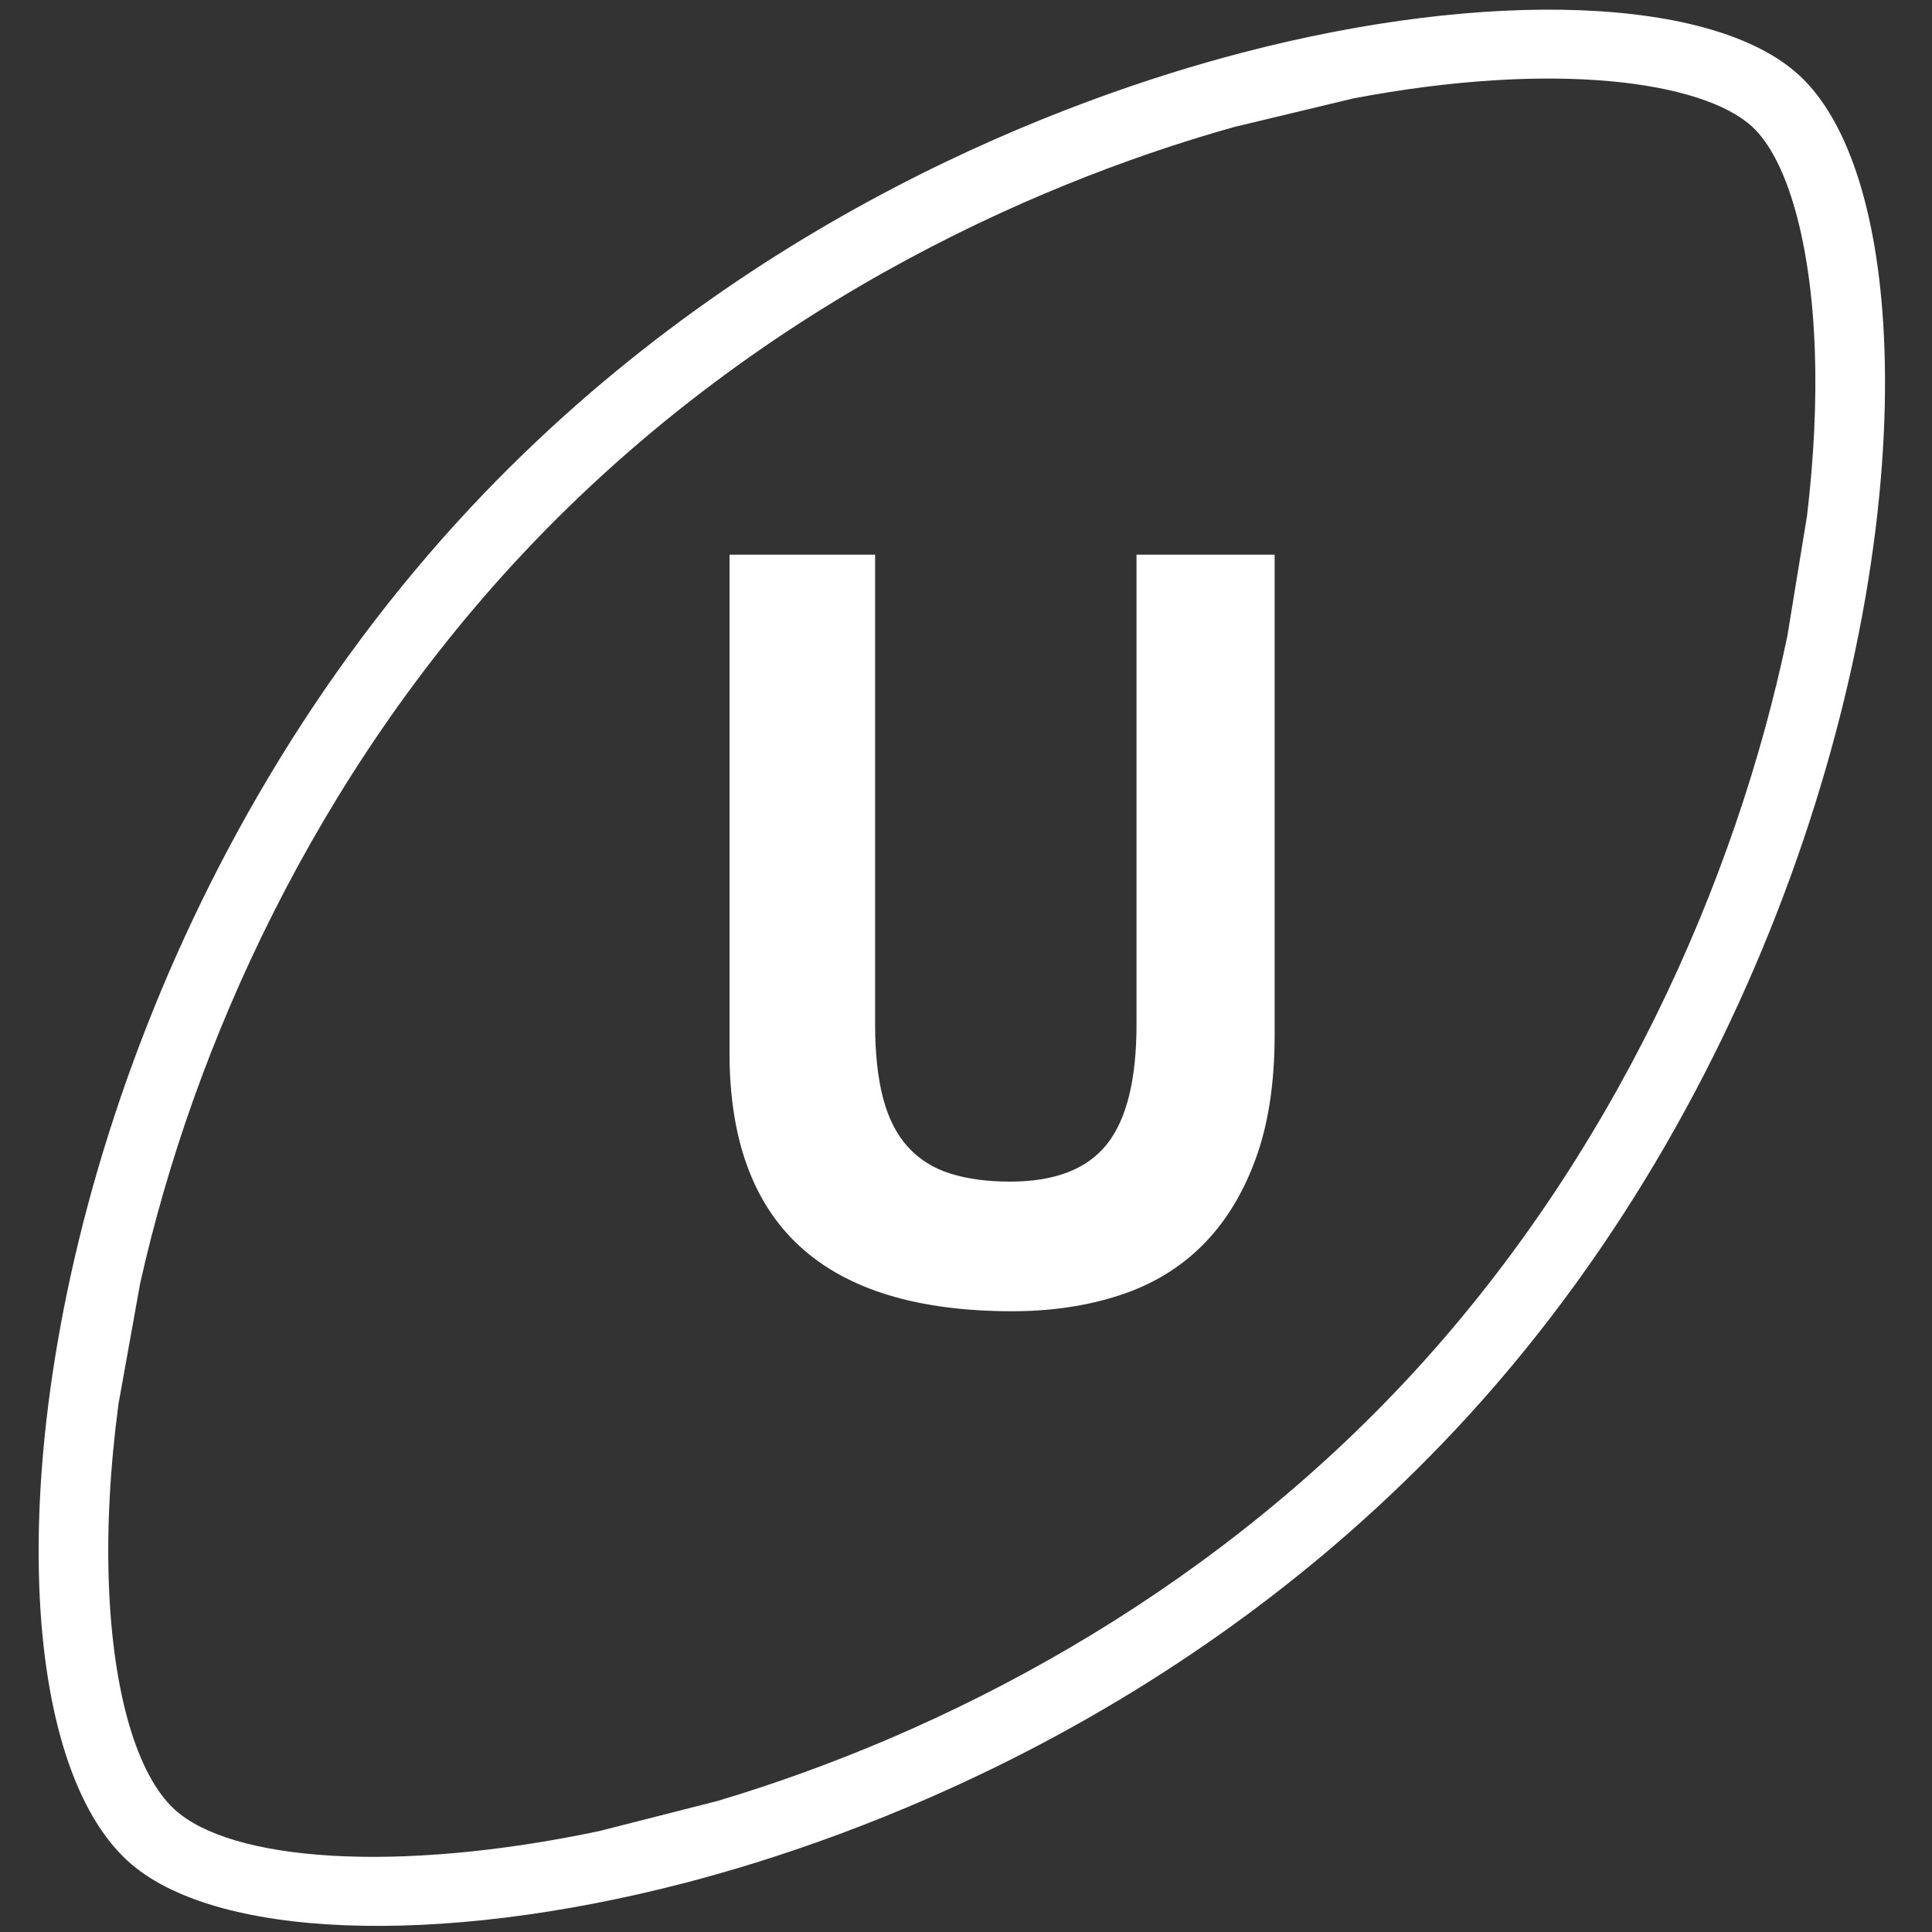 <?xml version="1.0" encoding="utf-8"?>
<!-- Generator: Adobe Illustrator 15.1.0, SVG Export Plug-In . SVG Version: 6.00 Build 0)  -->
<!DOCTYPE svg PUBLIC "-//W3C//DTD SVG 1.1//EN" "http://www.w3.org/Graphics/SVG/1.1/DTD/svg11.dtd">
<svg version="1.1" id="Layer_1" xmlns="http://www.w3.org/2000/svg" xmlns:xlink="http://www.w3.org/1999/xlink" x="0px" y="0px"
	 width="200px" height="200px" viewBox="0 0 200 200" enable-background="new 0 0 200 200" xml:space="preserve">
<rect x="0" y="0" width="200" height="200" fill="#333333" stroke="none"/>
<path fill="#ffffff" d="M186.29,7.826l-0.071-0.062c-8.834-8.095-32.041-9.012-57.749-2.281
	c-17.645,4.617-51.461,16.864-79.688,46.991C16.271,87.169,2.9,133.657,4.07,164.341c0.507,13.311,3.751,23.356,9.136,28.289
	c8.795,8.06,31.986,8.976,57.706,2.285c17.68-4.599,51.554-16.816,79.785-46.946c32.159-34.319,45.46-80.943,44.379-111.92
	C194.609,22.674,191.487,12.652,186.29,7.826z M140.094,10.188c20.791-3.943,36.139-1.8,41.292,2.926
	c3.674,3.409,6.099,12.075,6.486,23.185c0.185,5.269-0.091,11.039-0.81,17.108l-2.041,12.467
	c-5.287,25.316-17.98,54.111-39.584,77.167c-21.198,22.622-47.687,36.388-71.172,43.397l-12.263,3.122
	c-21.083,4.433-38.108,3.086-43.927-2.243c-3.896-3.571-6.375-12.046-6.803-23.252c-0.218-5.716,0.106-12.02,0.989-18.699
	l2.238-12.459c5.523-24.76,18.212-52.741,39.542-75.506c25.706-27.435,56.283-39.363,73.729-44.256L140.094,10.188z"/>
<g>
	<path fill="#ffffff" d="M117.65,57.419h14.3v49.72c0,4.988-0.66,9.278-1.98,12.87c-1.319,3.594-3.153,6.564-5.5,8.91
		c-2.348,2.348-5.208,4.07-8.58,5.17c-3.374,1.1-7.077,1.65-11.11,1.65c-19.507,0-29.259-8.91-29.259-26.73v-51.59h15.07v48.62
		c0,3.008,0.275,5.555,0.825,7.645c0.55,2.091,1.411,3.778,2.585,5.061c1.172,1.284,2.64,2.2,4.4,2.75
		c1.76,0.55,3.813,0.825,6.161,0.825c4.619,0,7.955-1.282,10.01-3.851c2.052-2.565,3.08-6.71,3.08-12.43V57.419z"/>
</g>
</svg>

